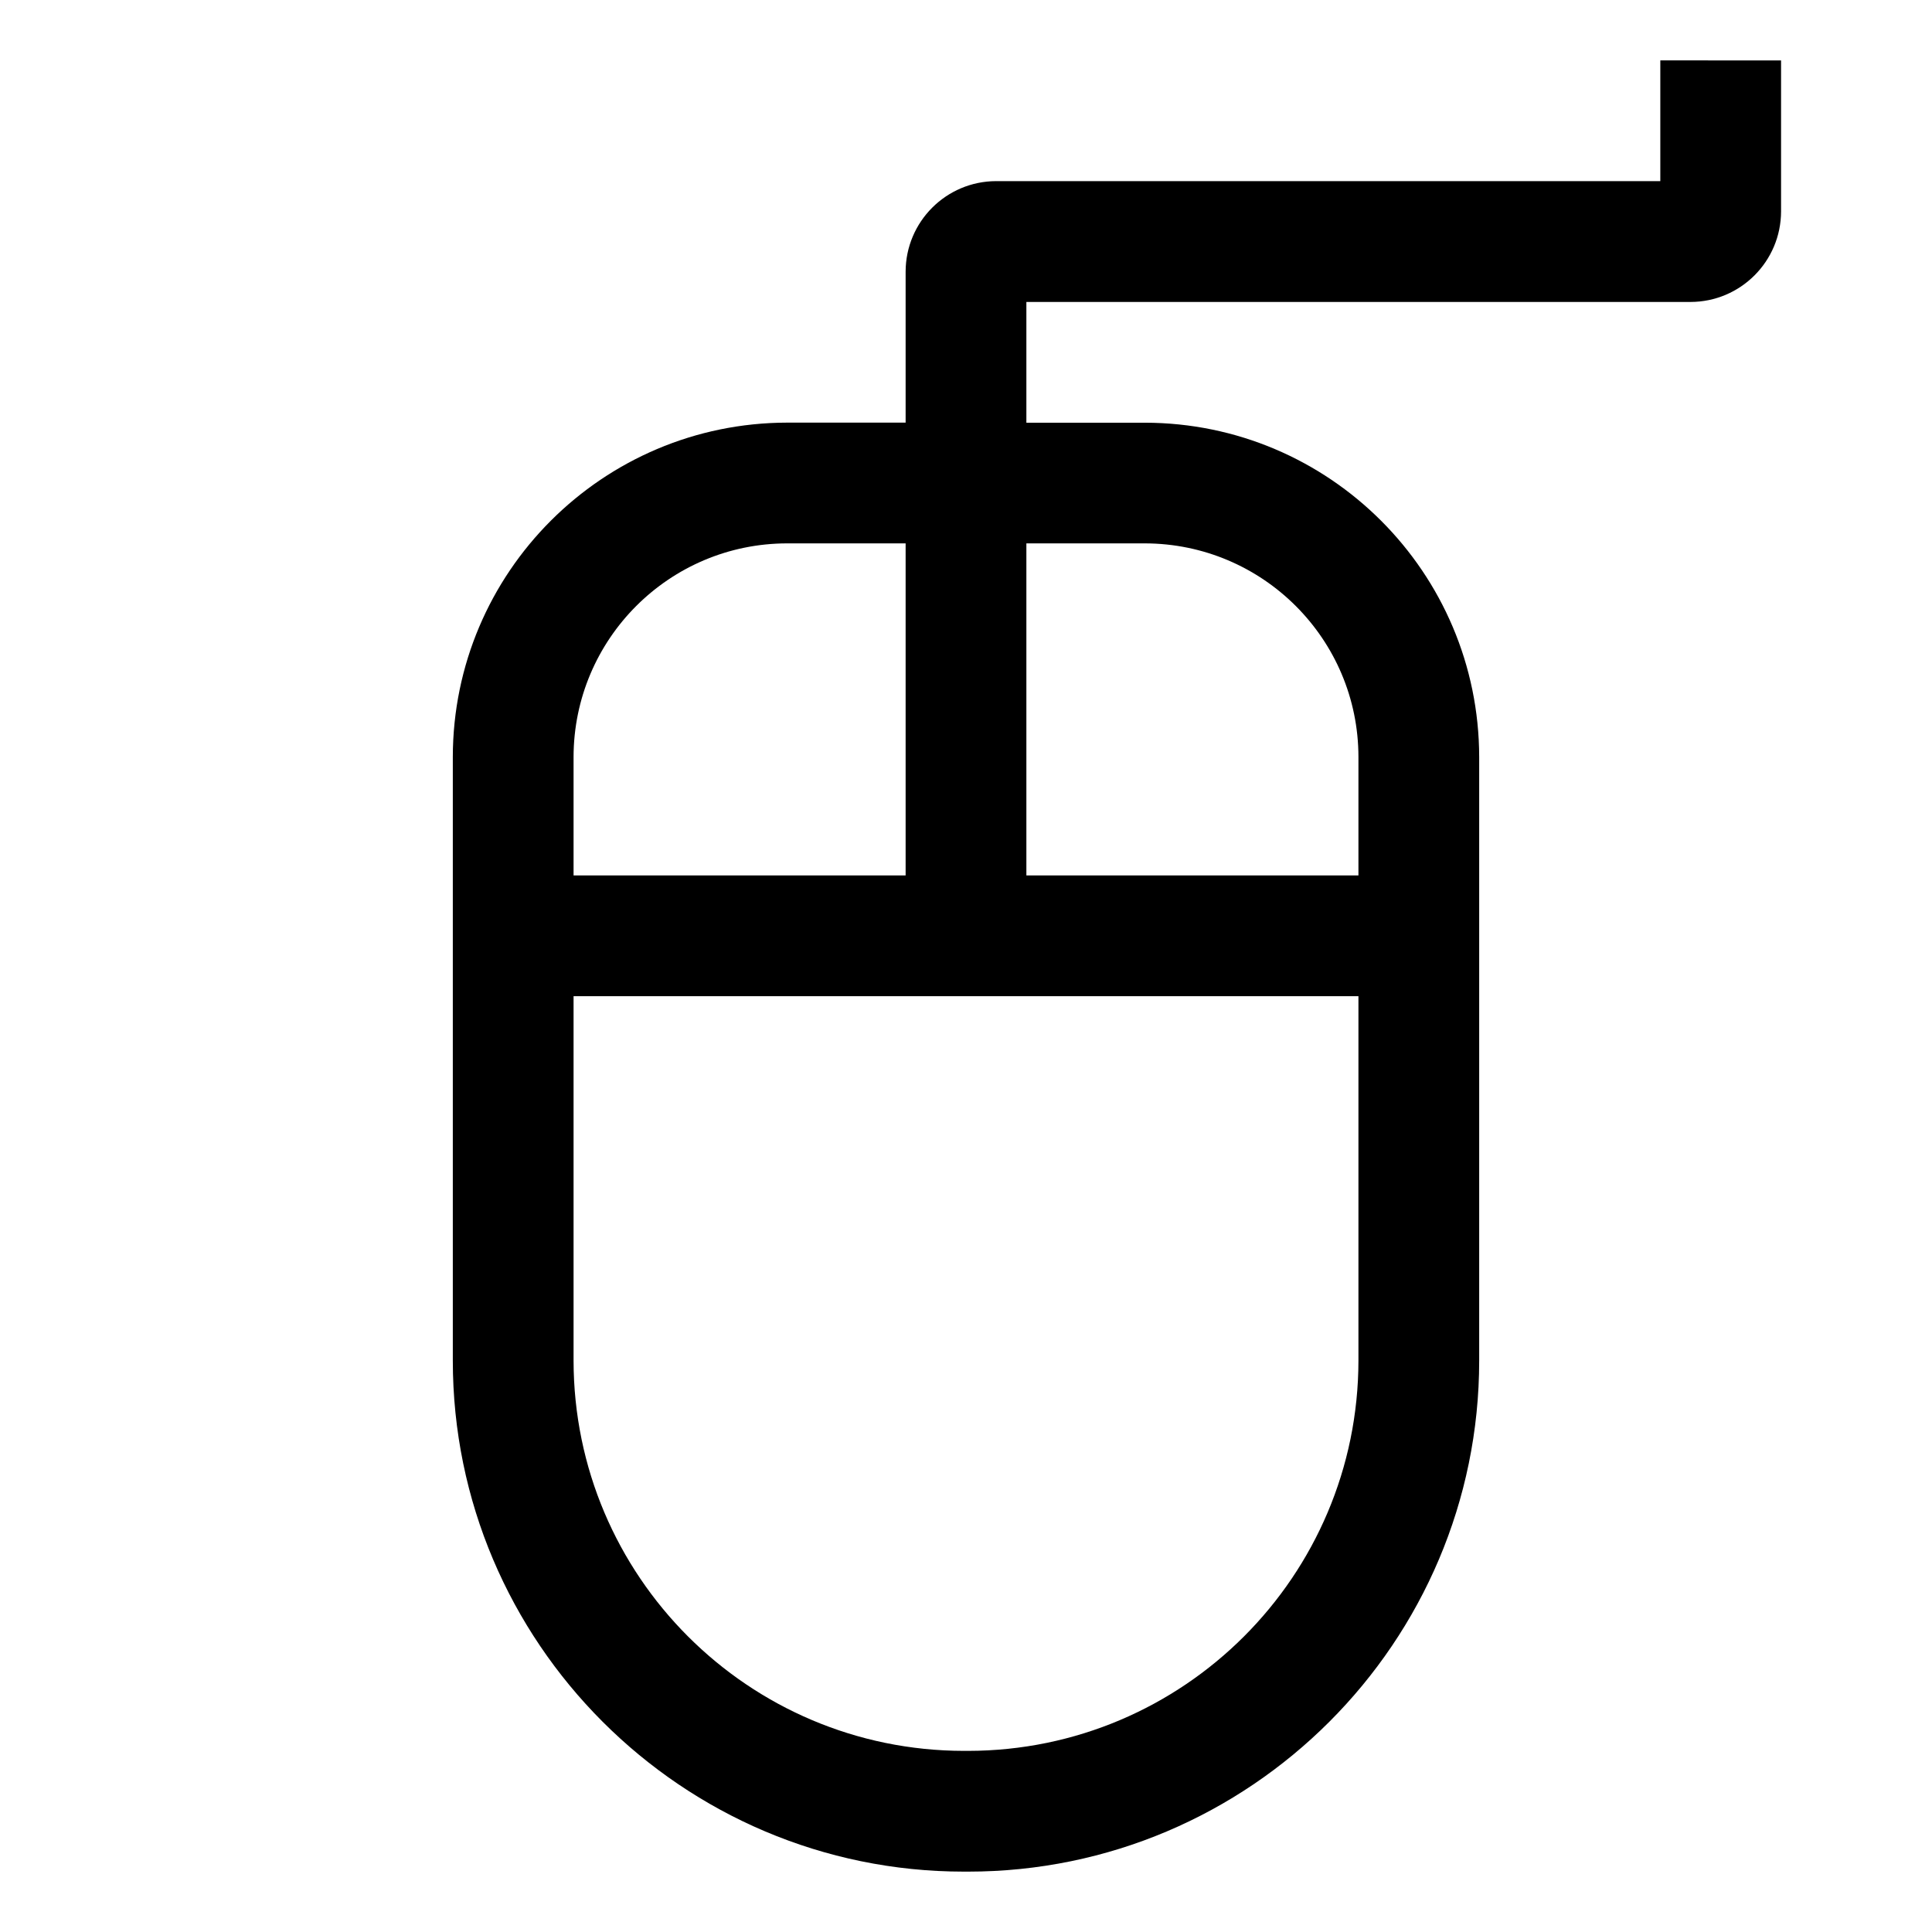 <!-- Generated by IcoMoon.io -->
<svg version="1.1" xmlns="http://www.w3.org/2000/svg" width="24" height="24" viewBox="0 0 24 24">
<title>mouse</title>
<path d="M20.625 0.75v1.5h-8.25c-0.621 0.001-1.124 0.504-1.125 1.125v1.875h-1.471c-2.293 0.003-4.152 1.861-4.154 4.154v7.498c0 3.5 2.848 6.348 6.348 6.348h0.054c3.5 0 6.348-2.848 6.348-6.348v-7.497c-0.003-2.293-1.861-4.152-4.154-4.154h-1.471v-1.5h8.25c0.621-0.001 1.124-0.504 1.125-1.125v-1.875zM9.779 6.75h1.471v4.125h-4.125v-1.471c0.002-1.465 1.189-2.653 2.654-2.654h0zM12.027 21.75h-0.054c-2.676-0.003-4.845-2.172-4.848-4.848v-4.527h9.75v4.527c-0.003 2.676-2.172 4.845-4.848 4.848h-0zM16.875 9.404v1.471h-4.125v-4.125h1.471c1.465 0.002 2.653 1.189 2.654 2.654v0z"></path>
</svg>
